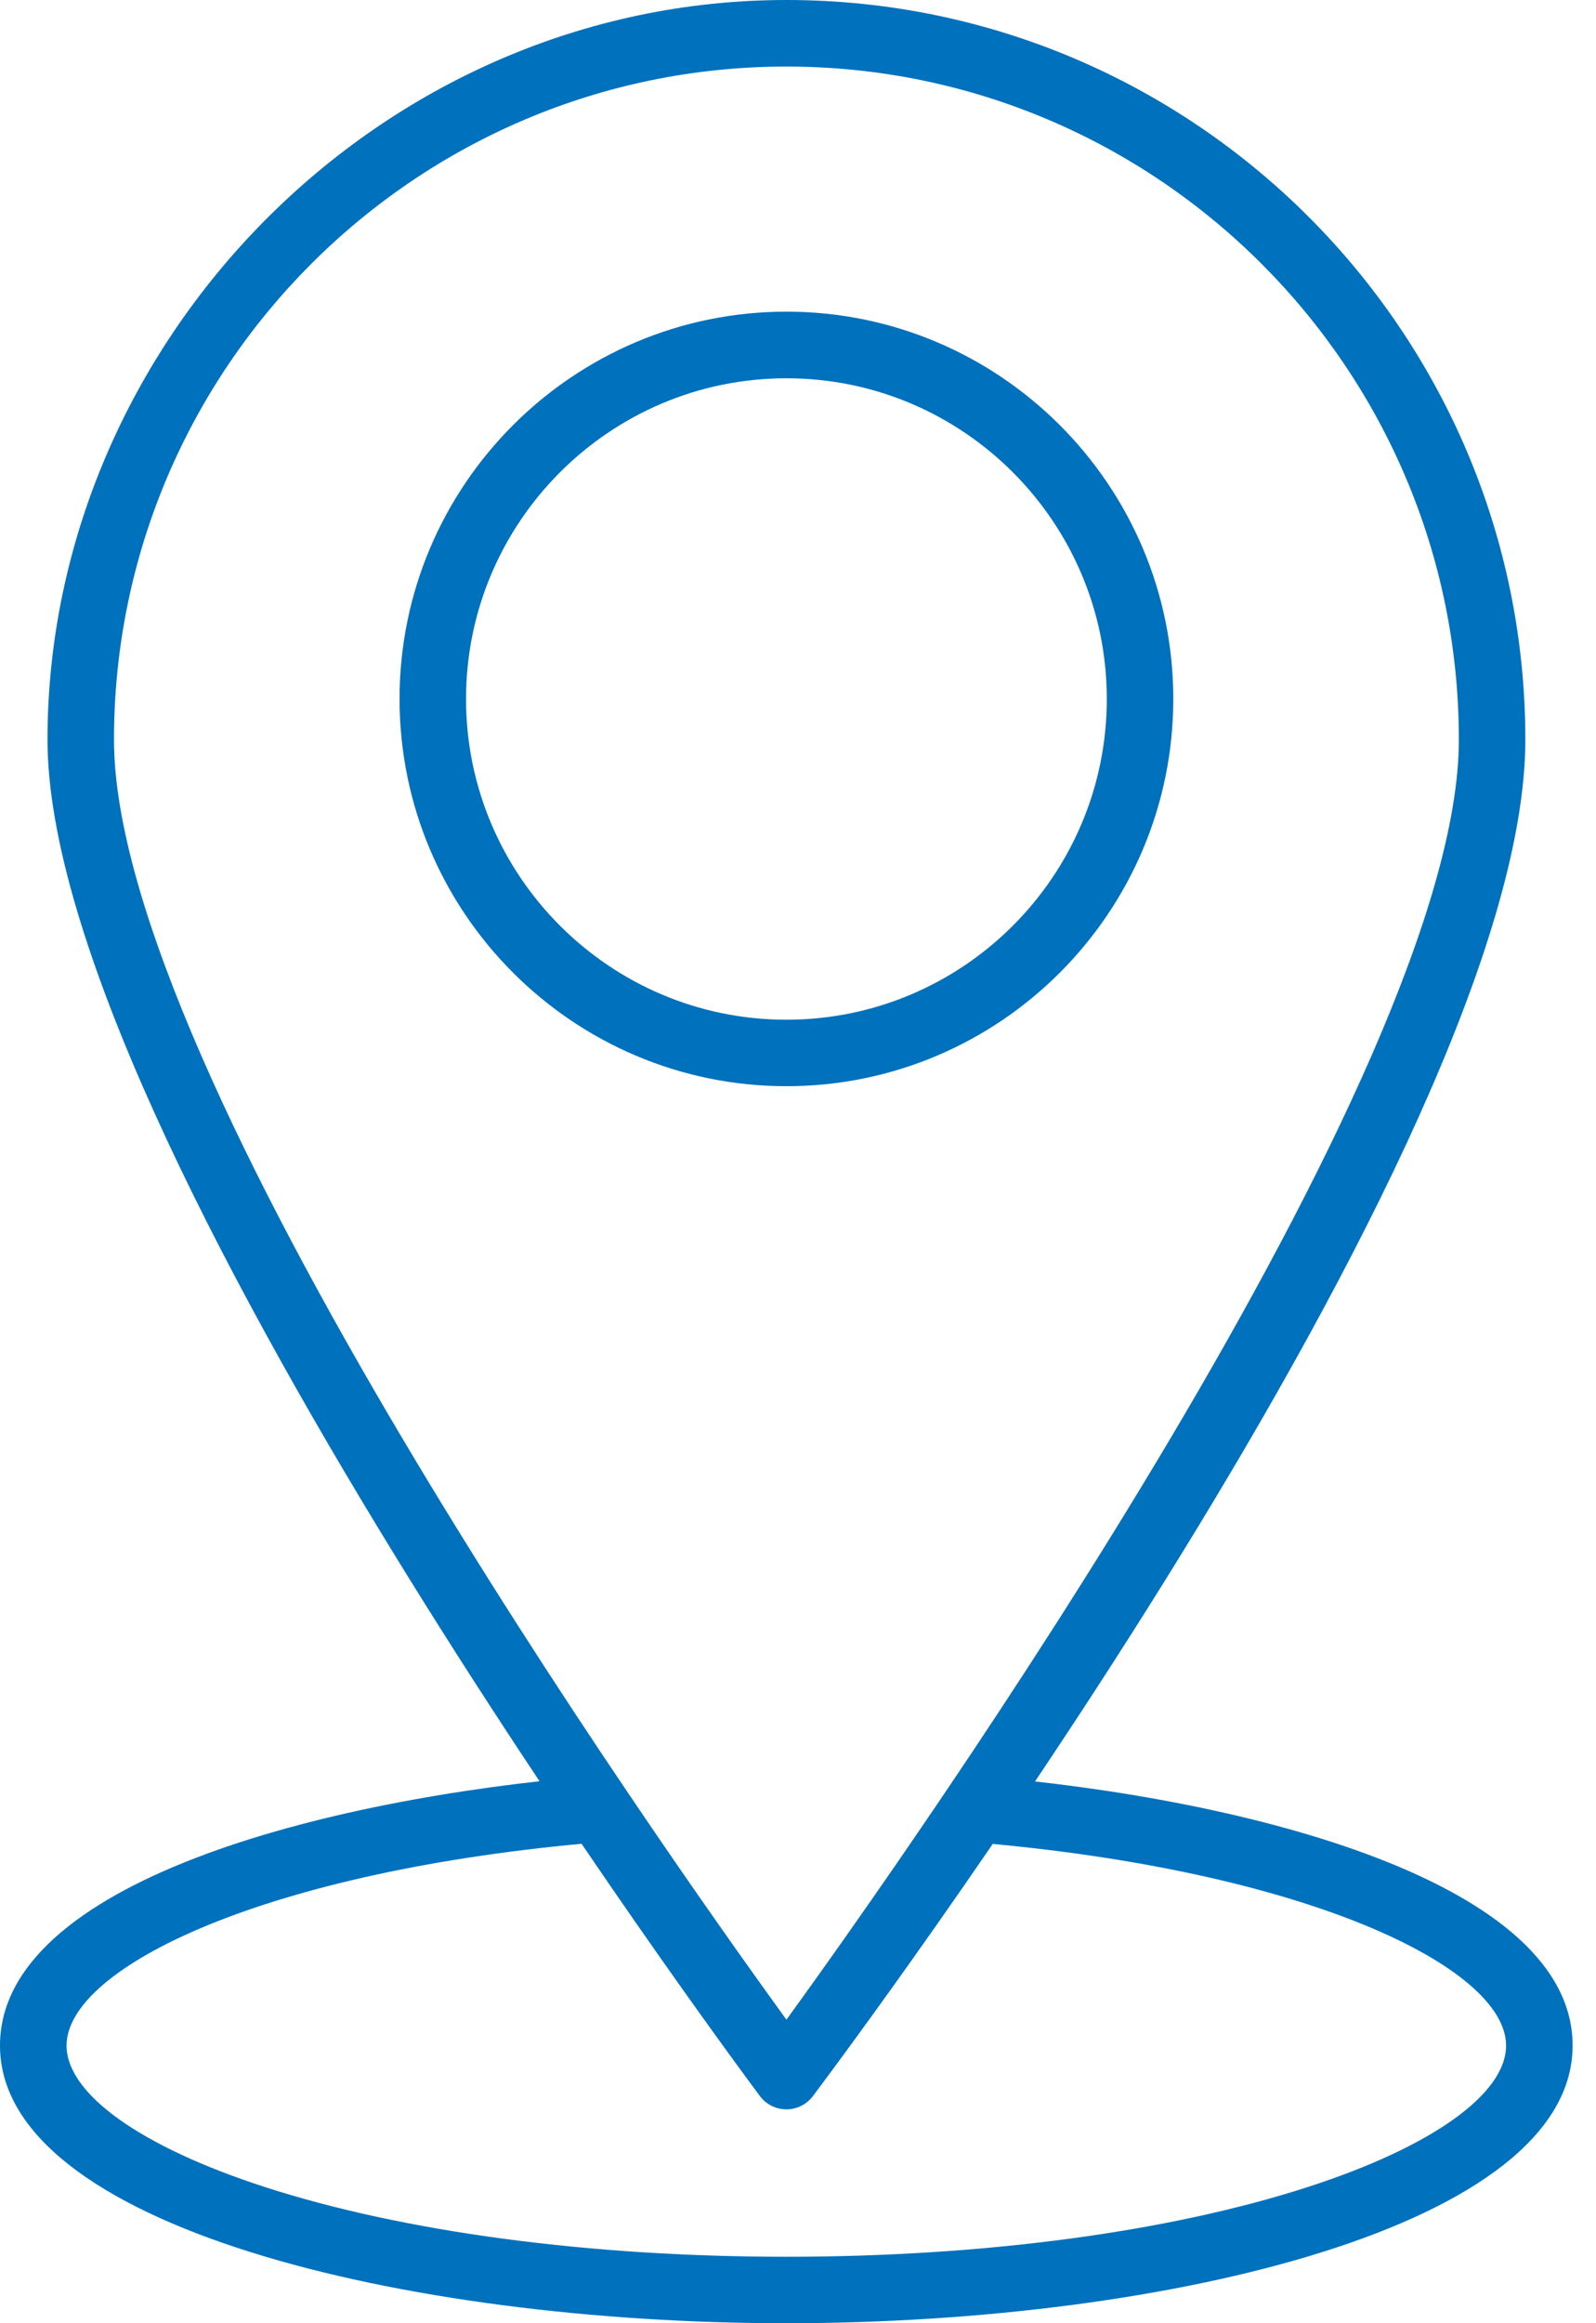 <svg width="55" height="80" viewBox="0 0 55 80" fill="none" xmlns="http://www.w3.org/2000/svg">
<path d="M27.101 72.635C26.738 72.635 26.4 72.464 26.184 72.173C25.181 70.831 1.637 39.126 1.637 25.471C1.637 11.815 13.06 0 27.101 0C41.142 0 52.565 11.425 52.565 25.471C52.565 39.516 29.021 70.831 28.018 72.173C27.802 72.464 27.461 72.635 27.101 72.635ZM27.101 2.292C14.324 2.292 3.928 12.69 3.928 25.471C3.928 36.917 22.693 63.469 27.101 69.548C31.512 63.466 50.274 36.912 50.274 25.471C50.274 12.69 39.878 2.292 27.101 2.292Z" fill="#0071BC"/>
<path d="M27.101 37.403C19.751 37.403 13.769 31.422 13.769 24.067C13.769 16.713 19.748 10.732 27.101 10.732C34.454 10.732 40.433 16.713 40.433 24.067C40.433 31.422 34.454 37.403 27.101 37.403ZM27.101 13.026C21.012 13.026 16.06 17.98 16.06 24.07C16.06 30.16 21.012 35.114 27.101 35.114C33.19 35.114 38.142 30.16 38.142 24.07C38.142 17.98 33.19 13.026 27.101 13.026Z" fill="#0071BC"/>
<path d="M27.101 80C13.964 80 0 76.649 0 70.439C0 64.842 11.057 61.935 20.527 61.148C21.159 61.094 21.711 61.564 21.765 62.193C21.818 62.823 21.349 63.378 20.719 63.431C9.185 64.389 2.294 67.747 2.294 70.439C2.294 72.101 4.84 73.918 9.102 75.302C13.892 76.855 20.285 77.711 27.101 77.711C33.918 77.711 40.302 76.855 45.092 75.302C49.356 73.92 51.901 72.101 51.901 70.439C51.901 67.747 45.012 64.391 33.483 63.431C32.854 63.378 32.384 62.826 32.438 62.193C32.491 61.564 33.043 61.097 33.675 61.148C43.14 61.935 54.194 64.842 54.194 70.439C54.194 76.649 40.236 80 27.101 80Z" fill="#0071BC"/>
</svg>
